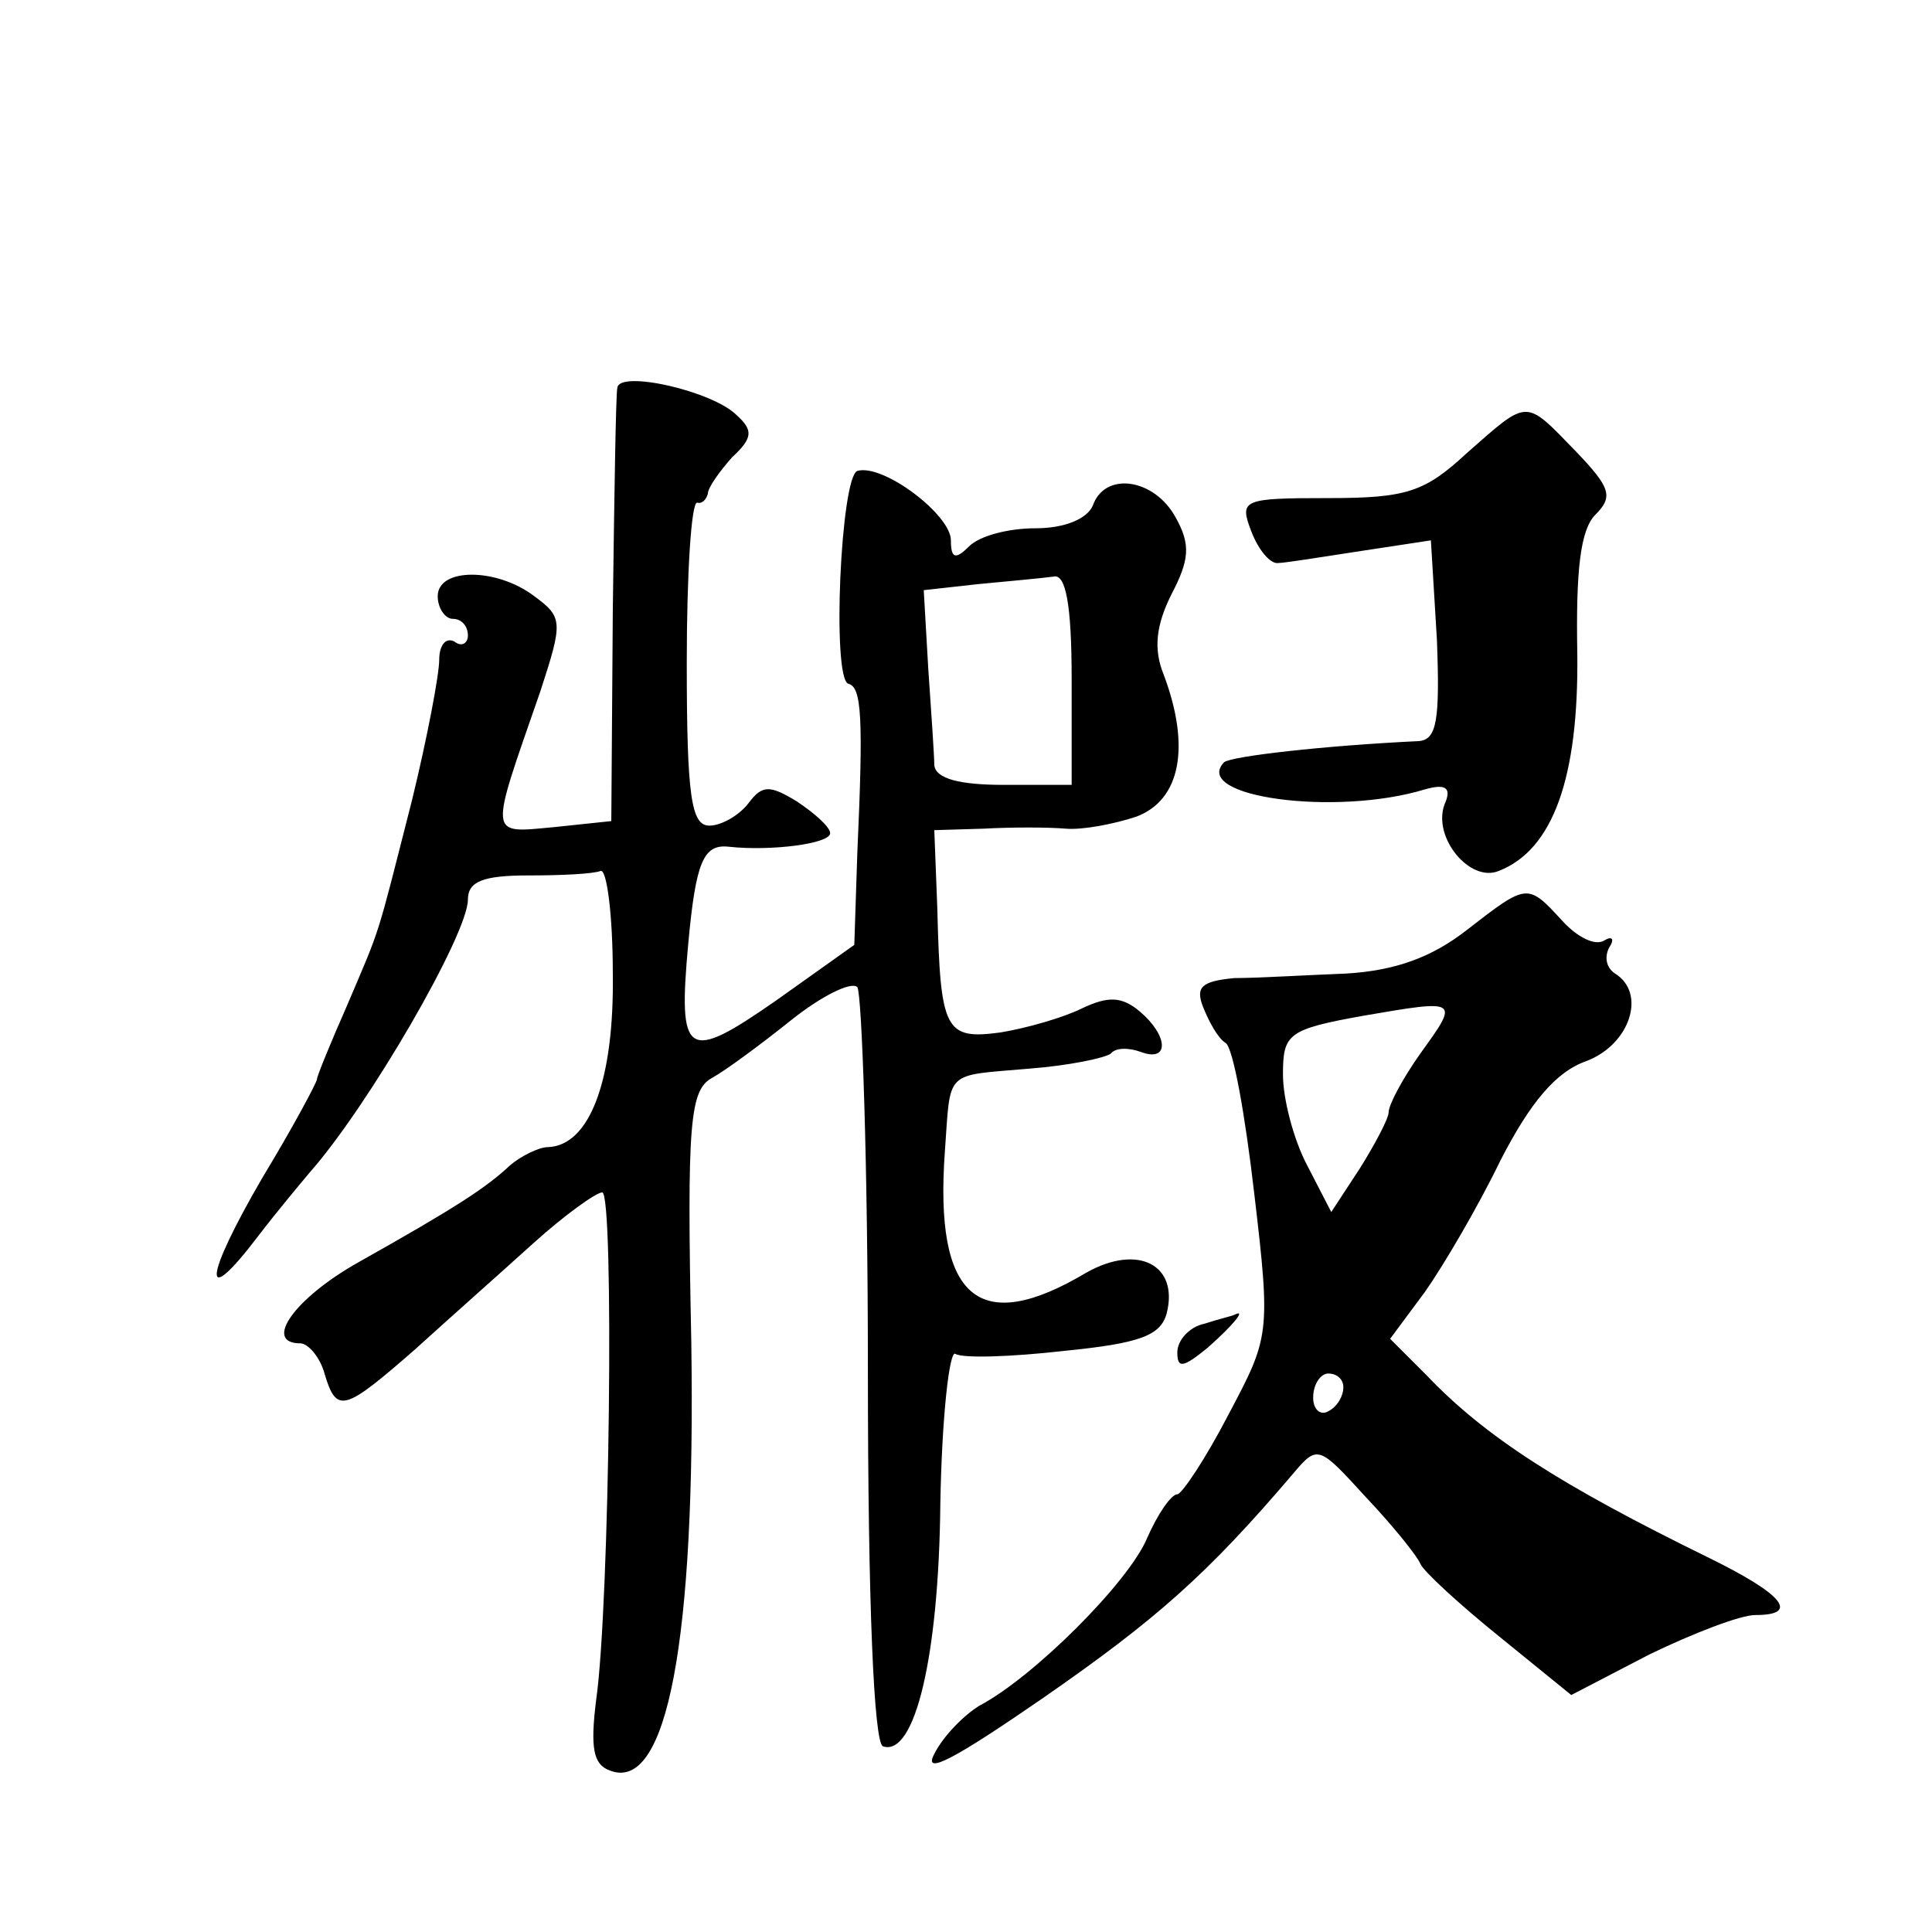 <?xml version="1.0" standalone="no"?>
<!DOCTYPE svg PUBLIC "-//W3C//DTD SVG 20010904//EN"
 "http://www.w3.org/TR/2001/REC-SVG-20010904/DTD/svg10.dtd">
<svg version="1.0" xmlns="http://www.w3.org/2000/svg"
 width="128pt" height="128pt" viewBox="0 0 128 128"
 preserveAspectRatio="xMidYMid meet">
<g transform="translate(0,128) scale(0.1,-0.1)"
fill="#0" stroke="none">
<path d="M409 1023 c-1 -4 -2 -71 -3 -147 l-1 -140 -38 -4 c-44 -4 -43 -8 -9 90
15 46 15 49 -4 63 -25 19 -64 19 -64 0 0 -8 5 -15 10 -15 6 0 10 -5 10 -11 0 -5
-4 -8 -9 -4 -6 3 -10 -3 -10 -12 0 -10 -8 -52 -18 -93 -24 -94 -20 -82 -43 -136
-11 -25 -20 -47 -20 -49 0 -2 -16 -32 -36 -65 -39 -67 -41 -89 -3 -39 13 17 29
36 34 42 39 44 105 158 105 181 0 12 10 16 40 16 22 0 43 1 48 3 4 1 8 -29 8 -68
1 -70 -15 -114 -43 -115 -6 0 -18 -6 -25 -12 -16 -15 -36 -28 -100 -64 -43 -24
-64 -54 -39 -54 5 0 13 -9 16 -20 8 -27 13 -25 60 16 22 20 57 51 78 70 21 19 42
34 46 34 8 0 5 -273 -4 -336 -4 -32 -2 -43 9 -47 38 -15 57 86 54 284 -3 146 -1
167 14 175 9 5 32 22 52 38 20 16 40 26 44 22 3 -4 7 -118 7 -253 0 -156 4 -248
10 -250 21 -7 37 59 38 161 1 57 6 102 10 99 5 -3 37 -2 72 2 50 5 64 10 68 25
8 32 -19 46 -53 27 -72 -43 -101 -17 -94 80 4 55 -1 50 56 55 26 2 50 7 54 10 3
4 12 4 20 1 19 -7 18 11 -1 27 -12 10 -21 10 -38 2 -12 -6 -36 -13 -54 -16 -37
-5 -40 1 -42 82 l-2 52 33 1 c18 1 42 1 54 0 11 -1 32 3 47 8 29 11 36 46 18 94
-7 17 -5 33 5 53 12 23 13 33 3 51 -14 26 -47 31 -55 8 -4 -9 -19 -15 -38 -15 -18
0 -37 -5 -44 -12 -9 -9 -12 -8 -12 4 0 17 -45 51 -62 46 -11 -4 -17 -137 -6 -141
9 -2 10 -23 6 -112 l-2 -61 -52 -37 c-59 -41 -65 -38 -58 38 5 54 10 66 27 64 28
-3 67 2 67 9 0 4 -10 13 -22 21 -18 11 -23 11 -32 -1 -6 -8 -18 -15 -26 -15 -12
0 -15 19 -15 108 0 59 3 107 7 106 3 -1 6 2 7 6 0 4 8 15 16 24 14 13 14 18 3 28
-16 16 -78 30 -79 18z m301 -193 l0 -70 -45 0 c-29 0 -45 4 -46 13 0 6 -2 35 -4
64 l-3 52 36 4 c21 2 43 4 50 5 8 2 12 -18 12 -68z M972 980 c-28 -26 -40 -30 -92
-30 -57 0 -59 -1 -51 -22 5 -13 13 -22 18 -21 4 0 29 4 55 8 l46 7 4 -66 c2 -53
0 -66 -12 -67 -63 -3 -124 -10 -129 -14 -22 -23 74 -36 133 -18 14 4 18 1 13 -10
-8 -22 17 -52 36 -44 36 14 53 62 52 144 -1 55 2 82 12 92 12 12 10 18 -13 42 -34
35 -31 35 -72 -1z M972 664 c-23 -18 -47 -27 -80 -29 -26 -1 -59 -3 -74 -3 -22
-2 -26 -6 -21 -19 4 -10 10 -21 15 -24 5 -3 13 -48 19 -100 11 -93 10 -95 -17 -146
-15 -29 -31 -53 -34 -53 -4 0 -13 -13 -20 -29 -12 -29 -75 -92 -111 -111 -10 -6
-24 -20 -30 -32 -8 -15 14 -3 72 37 75 52 109 82 166 149 16 19 17 18 48 -16 18
-19 34 -39 36 -44 2 -5 26 -27 52 -48 l48 -39 52 27 c29 14 60 26 70 26 30 0 18
14 -31 38 -98 48 -148 80 -187 121 l-24 24 23 31 c12 17 35 56 50 87 20 39 37 59
57 66 29 11 40 45 19 58 -6 4 -7 11 -4 17 4 6 2 8 -3 5 -6 -4 -18 2 -28 13 -23
25 -23 25 -63 -6z m-31 -82 c-12 -17 -21 -34 -21 -39 0 -4 -9 -21 -19 -37 l-19
-29 -16 31 c-9 17 -16 44 -16 60 0 27 3 30 53 39 64 11 64 11 38 -25z m-51 -221
c0 -6 -4 -13 -10 -16 -5 -3 -10 1 -10 9 0 9 5 16 10 16 6 0 10 -4 10 -9z M798 403
c-10 -2 -18 -11 -18 -19 0 -11 4 -10 20 3 17 15 26 26 18 22 -2 -1 -11 -3 -20 -6z"/>
</g>
</svg>
